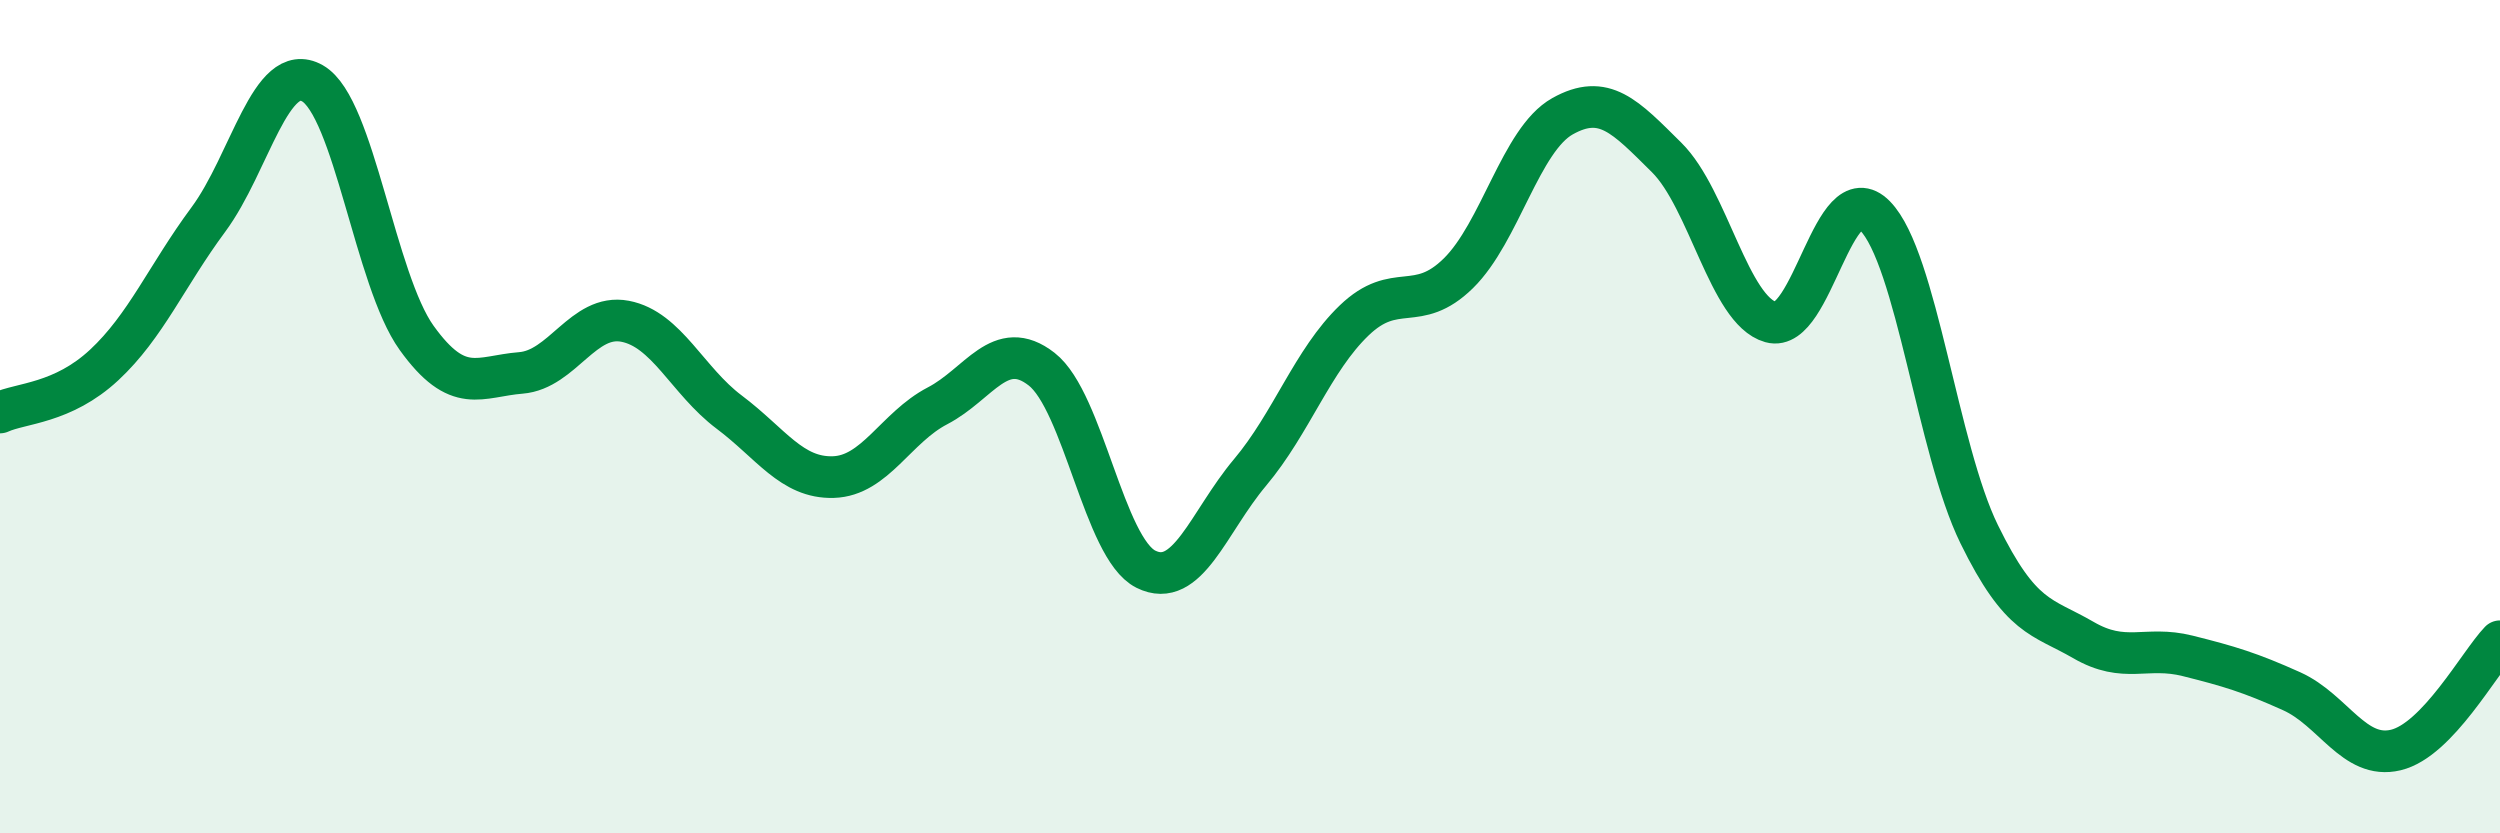 
    <svg width="60" height="20" viewBox="0 0 60 20" xmlns="http://www.w3.org/2000/svg">
      <path
        d="M 0,9.9 C 0.5,9.67 1.5,9.69 2.5,8.76 C 3.5,7.83 4,6.62 5,5.27 C 6,3.92 6.5,1.43 7.5,2 C 8.5,2.57 9,6.72 10,8.11 C 11,9.5 11.5,9.03 12.5,8.95 C 13.5,8.87 14,7.52 15,7.71 C 16,7.9 16.5,9.14 17.5,9.89 C 18.5,10.64 19,11.48 20,11.45 C 21,11.42 21.5,10.26 22.5,9.74 C 23.5,9.22 24,8.08 25,8.86 C 26,9.64 26.5,13.16 27.5,13.66 C 28.5,14.16 29,12.53 30,11.34 C 31,10.15 31.5,8.65 32.5,7.69 C 33.5,6.73 34,7.54 35,6.56 C 36,5.58 36.5,3.35 37.5,2.79 C 38.5,2.23 39,2.79 40,3.78 C 41,4.77 41.5,7.45 42.5,7.73 C 43.5,8.01 44,4.16 45,5.18 C 46,6.2 46.5,10.78 47.5,12.82 C 48.5,14.86 49,14.78 50,15.36 C 51,15.94 51.5,15.49 52.5,15.74 C 53.5,15.99 54,16.14 55,16.59 C 56,17.04 56.5,18.24 57.5,18 C 58.5,17.76 59.5,15.91 60,15.39L60 20L0 20Z"
        fill="#008740"
        opacity="0.1"
        stroke-linecap="round"
        stroke-linejoin="round"
      />
      <path
        d="M 0,9.9 C 0.5,9.67 1.5,9.69 2.5,8.76 C 3.5,7.83 4,6.62 5,5.27 C 6,3.92 6.5,1.43 7.5,2 C 8.5,2.57 9,6.72 10,8.11 C 11,9.5 11.5,9.03 12.5,8.95 C 13.5,8.87 14,7.52 15,7.71 C 16,7.9 16.5,9.14 17.5,9.89 C 18.5,10.64 19,11.48 20,11.45 C 21,11.42 21.5,10.26 22.5,9.74 C 23.5,9.22 24,8.08 25,8.86 C 26,9.64 26.5,13.16 27.5,13.66 C 28.5,14.16 29,12.53 30,11.34 C 31,10.15 31.5,8.65 32.5,7.69 C 33.5,6.73 34,7.54 35,6.56 C 36,5.58 36.5,3.35 37.5,2.79 C 38.5,2.23 39,2.79 40,3.78 C 41,4.77 41.5,7.45 42.5,7.73 C 43.5,8.01 44,4.16 45,5.18 C 46,6.2 46.5,10.78 47.5,12.82 C 48.5,14.86 49,14.78 50,15.36 C 51,15.94 51.5,15.49 52.5,15.74 C 53.5,15.99 54,16.14 55,16.59 C 56,17.04 56.5,18.24 57.5,18 C 58.5,17.76 59.5,15.91 60,15.39"
        stroke="#008740"
        stroke-width="1"
        fill="none"
        stroke-linecap="round"
        stroke-linejoin="round"
      />
    </svg>
  